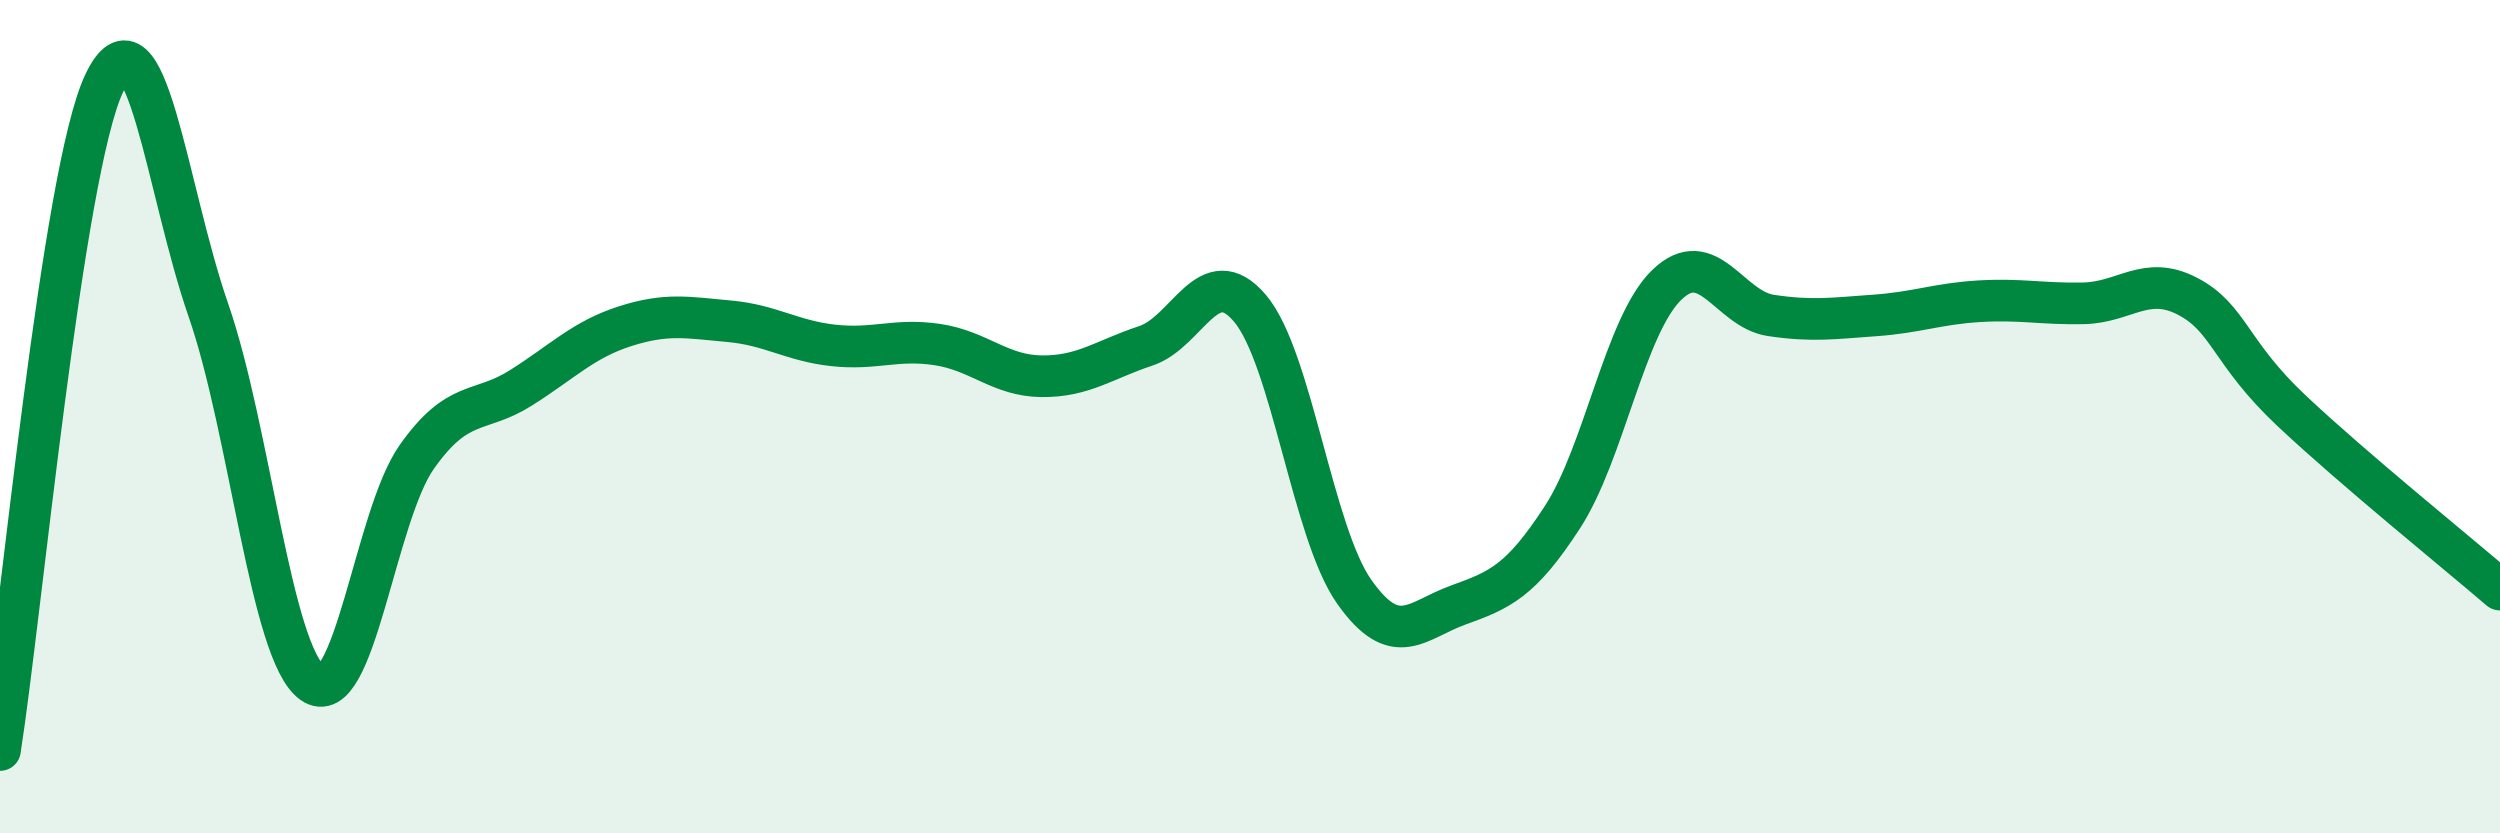 
    <svg width="60" height="20" viewBox="0 0 60 20" xmlns="http://www.w3.org/2000/svg">
      <path
        d="M 0,18 C 0.5,14.8 1.5,4.11 2.5,2 C 3.5,-0.11 4,4.56 5,7.44 C 6,10.32 6.5,15.68 7.5,16.39 C 8.5,17.1 9,12.39 10,10.97 C 11,9.55 11.5,9.94 12.5,9.31 C 13.5,8.68 14,8.15 15,7.83 C 16,7.51 16.5,7.62 17.5,7.71 C 18.5,7.8 19,8.18 20,8.29 C 21,8.4 21.5,8.12 22.5,8.27 C 23.5,8.42 24,9.02 25,9.03 C 26,9.04 26.5,8.63 27.5,8.3 C 28.5,7.97 29,6.22 30,7.4 C 31,8.58 31.5,12.78 32.5,14.2 C 33.5,15.62 34,14.88 35,14.52 C 36,14.16 36.5,13.95 37.5,12.41 C 38.5,10.87 39,7.81 40,6.84 C 41,5.87 41.5,7.42 42.5,7.57 C 43.5,7.72 44,7.64 45,7.57 C 46,7.5 46.5,7.29 47.5,7.23 C 48.5,7.17 49,7.3 50,7.28 C 51,7.26 51.5,6.59 52.5,7.11 C 53.5,7.63 53.5,8.45 55,9.86 C 56.5,11.27 59,13.29 60,14.15L60 20L0 20Z"
        fill="#008740"
        opacity="0.1"
        stroke-linecap="round"
        stroke-linejoin="round"
      />
      <path
        d="M 0,18 C 0.5,14.8 1.5,4.11 2.5,2 C 3.5,-0.11 4,4.56 5,7.44 C 6,10.32 6.5,15.68 7.5,16.39 C 8.5,17.1 9,12.39 10,10.97 C 11,9.55 11.5,9.94 12.5,9.31 C 13.5,8.68 14,8.15 15,7.83 C 16,7.51 16.5,7.62 17.5,7.71 C 18.5,7.8 19,8.18 20,8.29 C 21,8.4 21.5,8.12 22.5,8.27 C 23.5,8.42 24,9.02 25,9.03 C 26,9.04 26.5,8.63 27.5,8.3 C 28.5,7.97 29,6.22 30,7.4 C 31,8.58 31.5,12.78 32.5,14.2 C 33.5,15.62 34,14.88 35,14.52 C 36,14.16 36.5,13.95 37.5,12.41 C 38.5,10.87 39,7.81 40,6.84 C 41,5.87 41.5,7.42 42.5,7.57 C 43.5,7.72 44,7.64 45,7.57 C 46,7.5 46.5,7.29 47.5,7.23 C 48.5,7.17 49,7.3 50,7.28 C 51,7.26 51.5,6.59 52.5,7.11 C 53.5,7.63 53.5,8.45 55,9.86 C 56.5,11.27 59,13.29 60,14.15"
        stroke="#008740"
        stroke-width="1"
        fill="none"
        stroke-linecap="round"
        stroke-linejoin="round"
      />
    </svg>
  